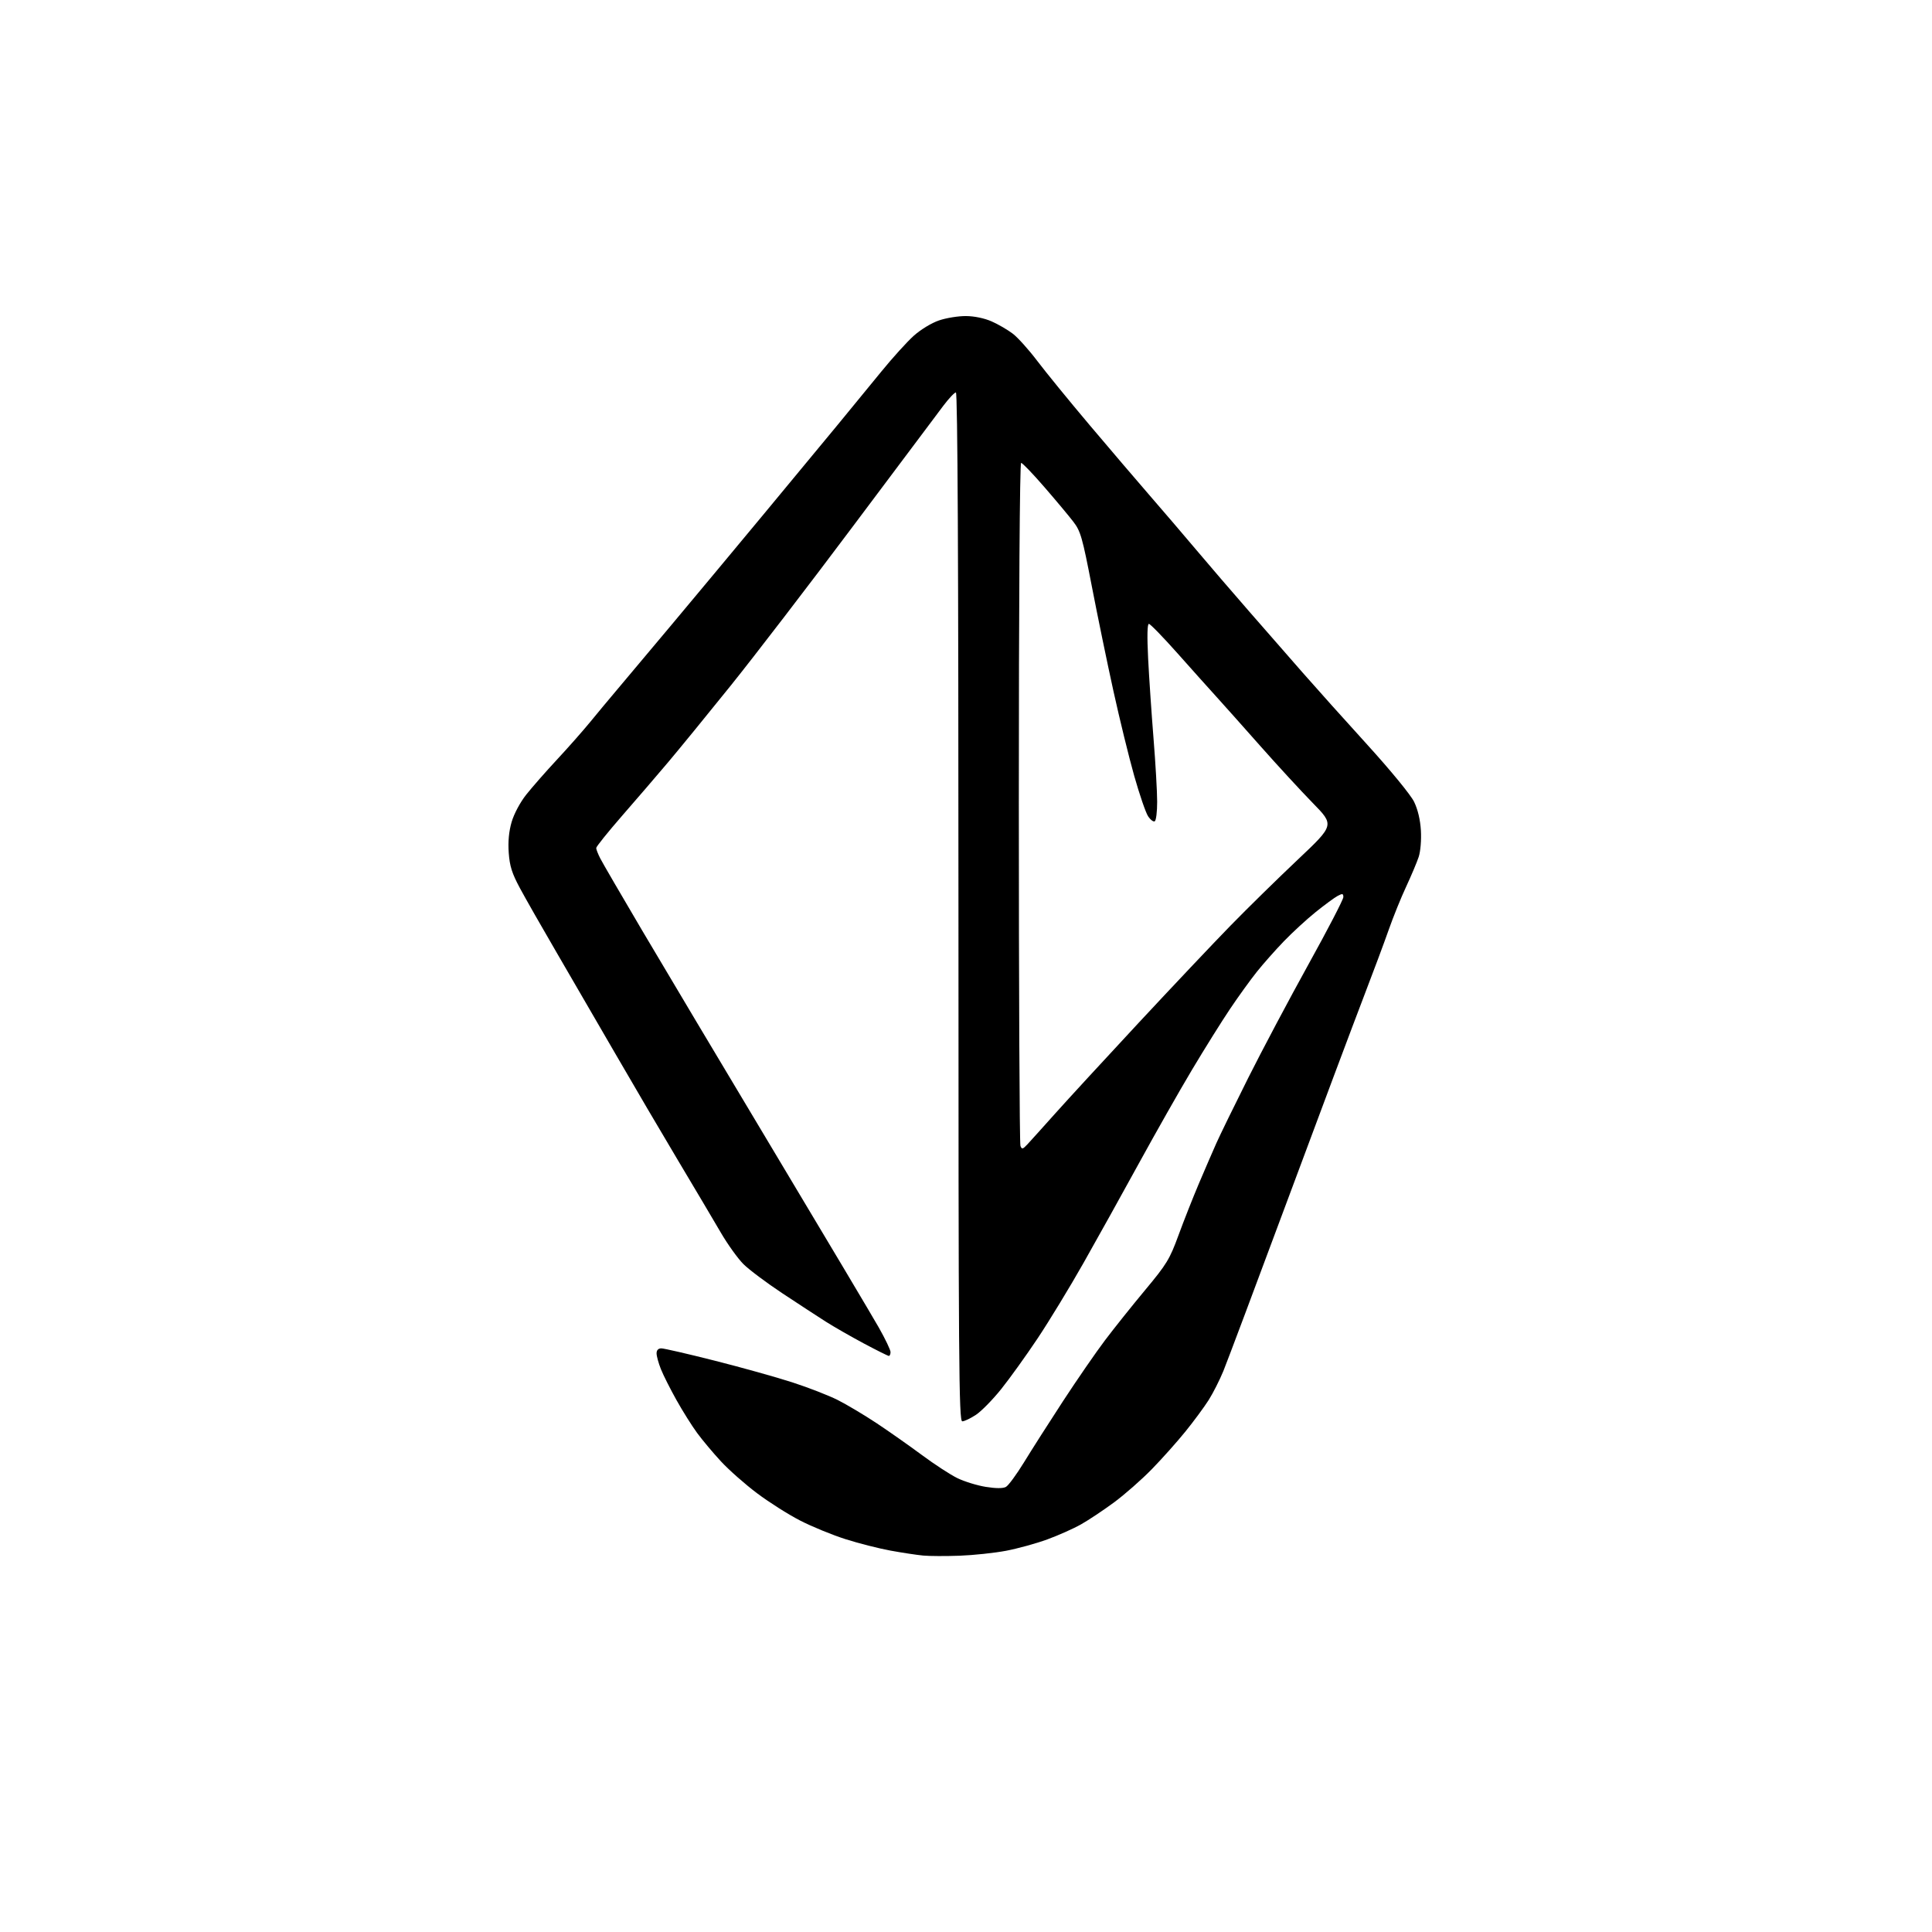 <?xml version="1.0" encoding="UTF-8" standalone="no"?>
<svg 
  version="1.1" 
  xmlns="http://www.w3.org/2000/svg" 
  xmlns:xlink="http://www.w3.org/1999/xlink" 
  xmlns:svg="http://www.w3.org/2000/svg"
  xmlns:rdf="http://www.w3.org/1999/02/22-rdf-syntax-ns#"
  xmlns:cc="http://creativecommons.org/ns#"
  xmlns:dc="http://purl.org/dc/elements/1.1/"
  viewBox="0 0 768 768"
  width="768"
  height="768"
>
<style>svg {background-color: white; }</style>"
<path stroke="none" fill="black" fill-rule="evenodd" d="M381.51,618.42C376.01,618.62 369.48,618.60 367.00,618.36C364.52,618.13 358.69,617.25 354.04,616.40C349.38,615.55 341.28,613.49 336.04,611.82C330.79,610.15 322.68,606.82 318.00,604.41C313.32,602.00 305.63,597.12 300.90,593.56C296.17,590.00 289.73,584.32 286.60,580.93C283.46,577.54 279.20,572.46 277.13,569.64C275.05,566.81 271.34,560.90 268.88,556.50C266.42,552.10 263.64,546.58 262.71,544.23C261.77,541.88 261.00,539.07 261.00,537.98C261.00,536.70 261.67,536.00 262.90,536.00C263.94,536.00 273.50,538.20 284.15,540.90C294.79,543.59 308.68,547.47 315.00,549.52C321.32,551.57 329.43,554.72 333.00,556.52C336.57,558.32 343.55,562.48 348.50,565.76C353.45,569.05 361.54,574.74 366.49,578.41C371.43,582.08 377.76,586.20 380.55,587.57C383.34,588.93 388.42,590.50 391.83,591.05C395.85,591.70 398.68,591.71 399.85,591.08C400.85,590.55 404.08,586.15 407.05,581.31C410.01,576.46 416.99,565.52 422.55,557.00C428.12,548.48 435.64,537.56 439.28,532.75C442.91,527.94 450.10,518.94 455.26,512.75C463.80,502.50 464.98,500.56 468.48,491.00C470.59,485.23 474.24,476.00 476.57,470.50C478.91,465.00 482.02,457.80 483.49,454.50C484.96,451.20 490.67,439.50 496.18,428.50C501.70,417.50 512.46,397.21 520.10,383.41C527.75,369.61 534.00,357.56 534.00,356.62C534.00,355.18 533.67,355.11 531.75,356.13C530.51,356.79 526.58,359.68 523.00,362.56C519.42,365.44 513.75,370.66 510.38,374.15C507.01,377.64 502.17,383.11 499.63,386.29C497.08,389.48 492.29,396.11 488.98,401.04C485.67,405.96 478.86,416.85 473.85,425.24C468.84,433.63 459.33,450.40 452.70,462.50C446.07,474.60 436.19,492.38 430.74,502.00C425.29,511.62 417.08,525.12 412.49,532.00C407.90,538.88 401.38,547.95 398.01,552.16C394.64,556.37 390.12,560.98 387.96,562.41C385.81,563.83 383.36,565.00 382.52,565.00C381.16,565.00 381.00,542.89 381.00,360.50C381.00,224.12 380.67,156.00 379.99,156.00C379.44,156.00 377.20,158.36 375.02,161.25C372.84,164.14 356.72,185.64 339.20,209.03C321.69,232.42 299.76,260.99 290.48,272.53C281.21,284.06 270.00,297.77 265.59,303.00C261.18,308.23 252.94,317.81 247.28,324.30C241.63,330.79 237.00,336.55 237.00,337.10C237.00,337.65 237.74,339.54 238.65,341.30C239.55,343.06 247.07,355.98 255.34,370.00C263.62,384.02 287.10,423.40 307.53,457.50C327.96,491.60 346.78,523.20 349.34,527.72C351.90,532.23 354.00,536.62 354.00,537.47C354.00,538.31 353.70,539.00 353.33,539.00C352.97,539.00 348.48,536.76 343.36,534.03C338.24,531.29 331.45,527.40 328.27,525.38C325.10,523.36 317.33,518.29 311.01,514.11C304.69,509.92 297.72,504.70 295.51,502.49C293.31,500.29 289.27,494.67 286.54,489.99C283.82,485.32 276.22,472.50 269.65,461.50C263.08,450.50 251.85,431.38 244.69,419.00C237.53,406.62 226.95,388.40 221.18,378.50C215.41,368.60 208.89,357.16 206.70,353.09C203.52,347.18 202.61,344.32 202.23,339.01C201.91,334.54 202.29,330.51 203.38,326.76C204.32,323.52 206.76,318.95 209.18,315.89C211.48,312.99 216.94,306.76 221.32,302.05C225.70,297.35 231.68,290.57 234.61,287.00C237.53,283.43 242.08,277.96 244.72,274.85C247.35,271.75 257.17,260.05 266.55,248.85C275.93,237.66 292.55,217.70 303.50,204.50C314.44,191.30 327.69,175.29 332.95,168.92C338.20,162.56 346.06,152.97 350.41,147.62C354.77,142.27 360.52,135.92 363.19,133.51C365.98,131.01 370.29,128.38 373.28,127.37C376.15,126.39 380.98,125.61 384.00,125.64C387.33,125.66 391.37,126.51 394.23,127.78C396.84,128.93 400.60,131.12 402.59,132.64C404.59,134.16 408.96,139.02 412.31,143.45C415.66,147.88 425.04,159.38 433.16,169.00C441.29,178.62 452.04,191.22 457.06,197.00C462.08,202.78 470.36,212.45 475.46,218.50C480.56,224.55 490.08,235.63 496.62,243.12C503.15,250.61 512.77,261.62 518.00,267.58C523.23,273.55 534.77,286.42 543.65,296.18C552.87,306.33 560.79,315.99 562.12,318.72C563.61,321.79 564.58,325.89 564.83,330.16C565.05,333.93 564.67,338.47 563.95,340.64C563.26,342.74 561.01,348.07 558.96,352.48C556.90,356.89 553.81,364.55 552.07,369.50C550.34,374.45 545.81,386.60 542.00,396.50C538.19,406.40 524.70,442.40 512.02,476.50C499.34,510.60 487.77,541.42 486.31,545.00C484.84,548.58 482.22,553.75 480.49,556.50C478.75,559.25 474.60,564.88 471.27,569.00C467.94,573.12 461.90,579.89 457.85,584.04C453.81,588.18 447.05,594.12 442.84,597.23C438.63,600.34 432.72,604.27 429.72,605.96C426.71,607.66 420.67,610.35 416.29,611.95C411.91,613.55 404.54,615.58 399.92,616.46C395.30,617.33 387.02,618.21 381.51,618.42zM408.46,454.84C409.66,453.55 414.66,448.01 419.57,442.51C424.48,437.02 439.39,420.82 452.70,406.51C466.01,392.21 482.43,374.83 489.20,367.90C495.96,360.97 508.01,349.16 515.97,341.64C530.43,327.98 530.43,327.98 521.88,319.24C517.18,314.43 507.76,304.20 500.95,296.50C494.14,288.80 486.30,280.01 483.54,276.97C480.77,273.93 473.82,266.17 468.09,259.72C462.37,253.28 457.24,248.00 456.70,248.00C456.06,248.00 455.96,252.89 456.40,261.75C456.78,269.31 457.75,283.60 458.54,293.50C459.34,303.40 459.99,314.74 459.99,318.69C460.00,322.65 459.57,326.15 459.04,326.47C458.52,326.80 457.32,325.89 456.37,324.45C455.43,323.01 452.95,315.78 450.86,308.39C448.77,301.00 445.06,285.85 442.61,274.72C440.16,263.60 436.29,244.84 434.01,233.03C430.26,213.63 429.56,211.16 426.68,207.41C424.93,205.12 419.75,198.92 415.16,193.63C410.58,188.33 406.41,184.00 405.91,184.00C405.37,184.00 405.00,238.39 405.00,318.92C405.00,393.12 405.29,454.59 405.64,455.51C406.20,456.97 406.54,456.89 408.46,454.84z" />

</svg>